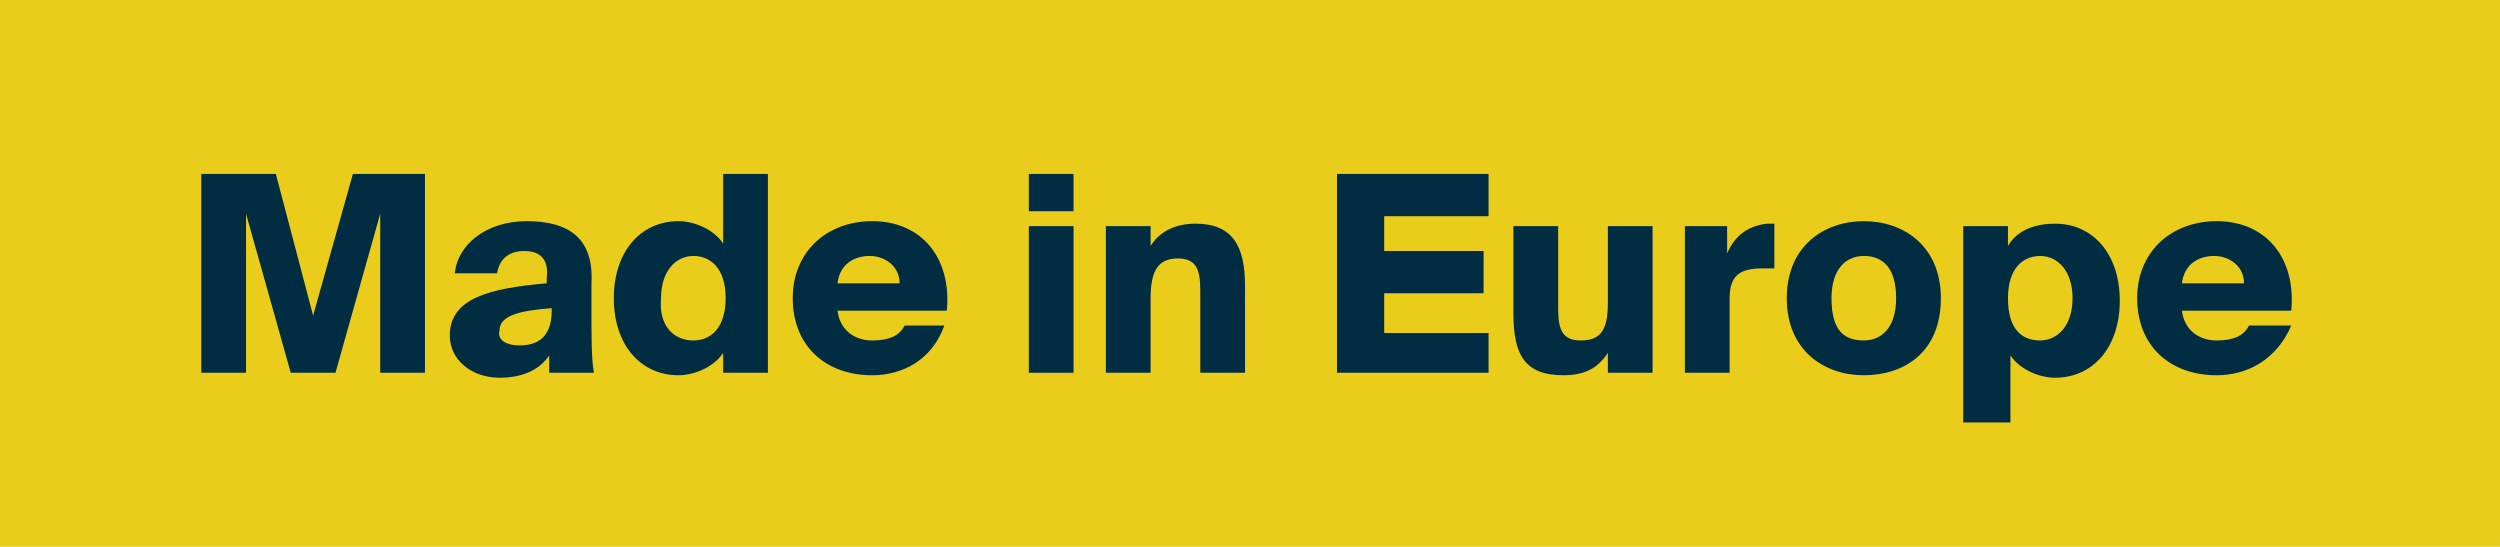 <?xml version="1.0" encoding="utf-8"?>
<!-- Generator: Adobe Illustrator 27.7.0, SVG Export Plug-In . SVG Version: 6.00 Build 0)  -->
<svg version="1.1" id="Ebene_1" xmlns="http://www.w3.org/2000/svg" xmlns:xlink="http://www.w3.org/1999/xlink" x="0px" y="0px"
	 viewBox="0 0 100.6 22" style="enable-background:new 0 0 100.6 22;" xml:space="preserve">
<style type="text/css">
	.st0{fill:#EACC1B;}
	.st1{fill:none;}
	.st2{enable-background:new    ;}
	.st3{fill:#002D41;}
</style>
<g>
	<rect y="0" class="st0" width="100.6" height="22"/>
</g>
<rect x="7.4" y="7" class="st1" width="86" height="8.3"/>
<g class="st2">
	<path class="st3" d="M9.9,8.6V15H8.1V7h3l1.5,5.7L14.2,7h2.9v8h-1.8V8.6L13.5,15h-1.8L9.9,8.6z"/>
	<path class="st3" d="M21.1,10.1c-0.6,0-1,0.3-1.1,0.9h-1.7c0.1-1.1,1.2-2.1,2.9-2.1c1.7,0,2.7,0.7,2.6,2.5l0,1.3
		c0,0.8,0,1.8,0.1,2.3h-1.8l0-0.7c-0.4,0.6-1.1,0.9-2,0.9c-1.1,0-2-0.7-2-1.7c0-1.5,1.6-1.9,3.9-2.1v-0.2
		C22.1,10.4,21.7,10.1,21.1,10.1z M20.9,13.9c0.7,0,1.3-0.3,1.3-1.4v-0.1c-1.3,0.1-2.1,0.3-2.1,0.9C20,13.7,20.4,13.9,20.9,13.9z"/>
	<path class="st3" d="M30.9,15h-1.8v-0.8c-0.4,0.6-1.2,0.9-1.8,0.9c-1.5,0-2.6-1.2-2.6-3.1c0-1.9,1.1-3.1,2.6-3.1
		c0.6,0,1.4,0.3,1.8,0.9V7h1.8V15z M27.9,13.7c0.7,0,1.3-0.5,1.3-1.7c0-1.2-0.6-1.7-1.3-1.7c-0.7,0-1.3,0.6-1.3,1.7
		C26.5,13.1,27.1,13.7,27.9,13.7z"/>
	<path class="st3" d="M35.1,15.1c-1.9,0-3.2-1.2-3.2-3.1c0-1.9,1.4-3.1,3.2-3.1c2,0,3.2,1.5,3,3.6h-4.4c0.1,0.8,0.7,1.2,1.4,1.2
		c0.7,0,1.1-0.2,1.3-0.6H38C37.5,14.5,36.3,15.1,35.1,15.1z M36.2,11.4c0-0.7-0.6-1.1-1.2-1.1c-0.6,0-1.2,0.3-1.3,1.1H36.2z"/>
	<path class="st3" d="M43.2,8.5h-1.8V7h1.8V8.5z M43.2,15h-1.8V9.1h1.8V15z"/>
	<path class="st3" d="M48.1,9c1.5,0,2,0.9,2,2.5V15h-1.8v-3.1c0-0.8,0-1.5-0.9-1.5c-0.8,0-1.1,0.5-1.1,1.6v3h-1.8V9.1h1.8v0.8
		C46.6,9.4,47.2,9,48.1,9z"/>
	<path class="st3" d="M59.9,7v1.7h-4.2v1.4h4v1.7h-4v1.6h4.2V15h-6.1V7H59.9z"/>
	<path class="st3" d="M62.9,15.1c-1.6,0-2-0.9-2-2.5V9.1h1.8v3.1c0,0.8,0,1.5,0.9,1.5c0.8,0,1.1-0.4,1.1-1.5V9.1h1.8V15h-1.8v-0.8
		C64.3,14.8,63.8,15.1,62.9,15.1z"/>
	<path class="st3" d="M70.9,10.8c-0.9,0-1.3,0.3-1.3,1.2v3h-1.8V9.1h1.7v1.1c0.3-0.7,0.8-1.1,1.6-1.2c0.1,0,0.2,0,0.3,0v1.8
		C71.2,10.8,71.1,10.8,70.9,10.8z"/>
	<path class="st3" d="M75,15.1c-1.6,0-3.1-1-3.1-3.1c0-2.1,1.5-3.1,3.1-3.1c1.6,0,3.1,1,3.1,3.1C78.1,14.2,76.6,15.1,75,15.1z
		 M75,13.7c0.7,0,1.3-0.5,1.3-1.7c0-1.3-0.6-1.7-1.3-1.7c-0.7,0-1.3,0.5-1.3,1.7C73.7,13.3,74.2,13.7,75,13.7z"/>
	<path class="st3" d="M82.7,9c1.5,0,2.6,1.2,2.6,3.1c0,1.9-1.1,3.1-2.6,3.1c-0.6,0-1.4-0.3-1.8-0.9v2.7H79V9.1h1.8v0.8
		C81.2,9.2,82,9,82.7,9z M82.1,13.7c0.7,0,1.3-0.6,1.3-1.7c0-1.1-0.6-1.7-1.3-1.7c-0.7,0-1.3,0.5-1.3,1.7
		C80.8,13.3,81.4,13.7,82.1,13.7z"/>
	<path class="st3" d="M89.2,15.1c-1.9,0-3.2-1.2-3.2-3.1c0-1.9,1.4-3.1,3.2-3.1c2,0,3.2,1.5,3,3.6h-4.4c0.1,0.8,0.7,1.2,1.4,1.2
		c0.7,0,1.1-0.2,1.3-0.6h1.7C91.6,14.5,90.4,15.1,89.2,15.1z M90.3,11.4c0-0.7-0.6-1.1-1.2-1.1c-0.6,0-1.2,0.3-1.3,1.1H90.3z"/>
</g>
</svg>
